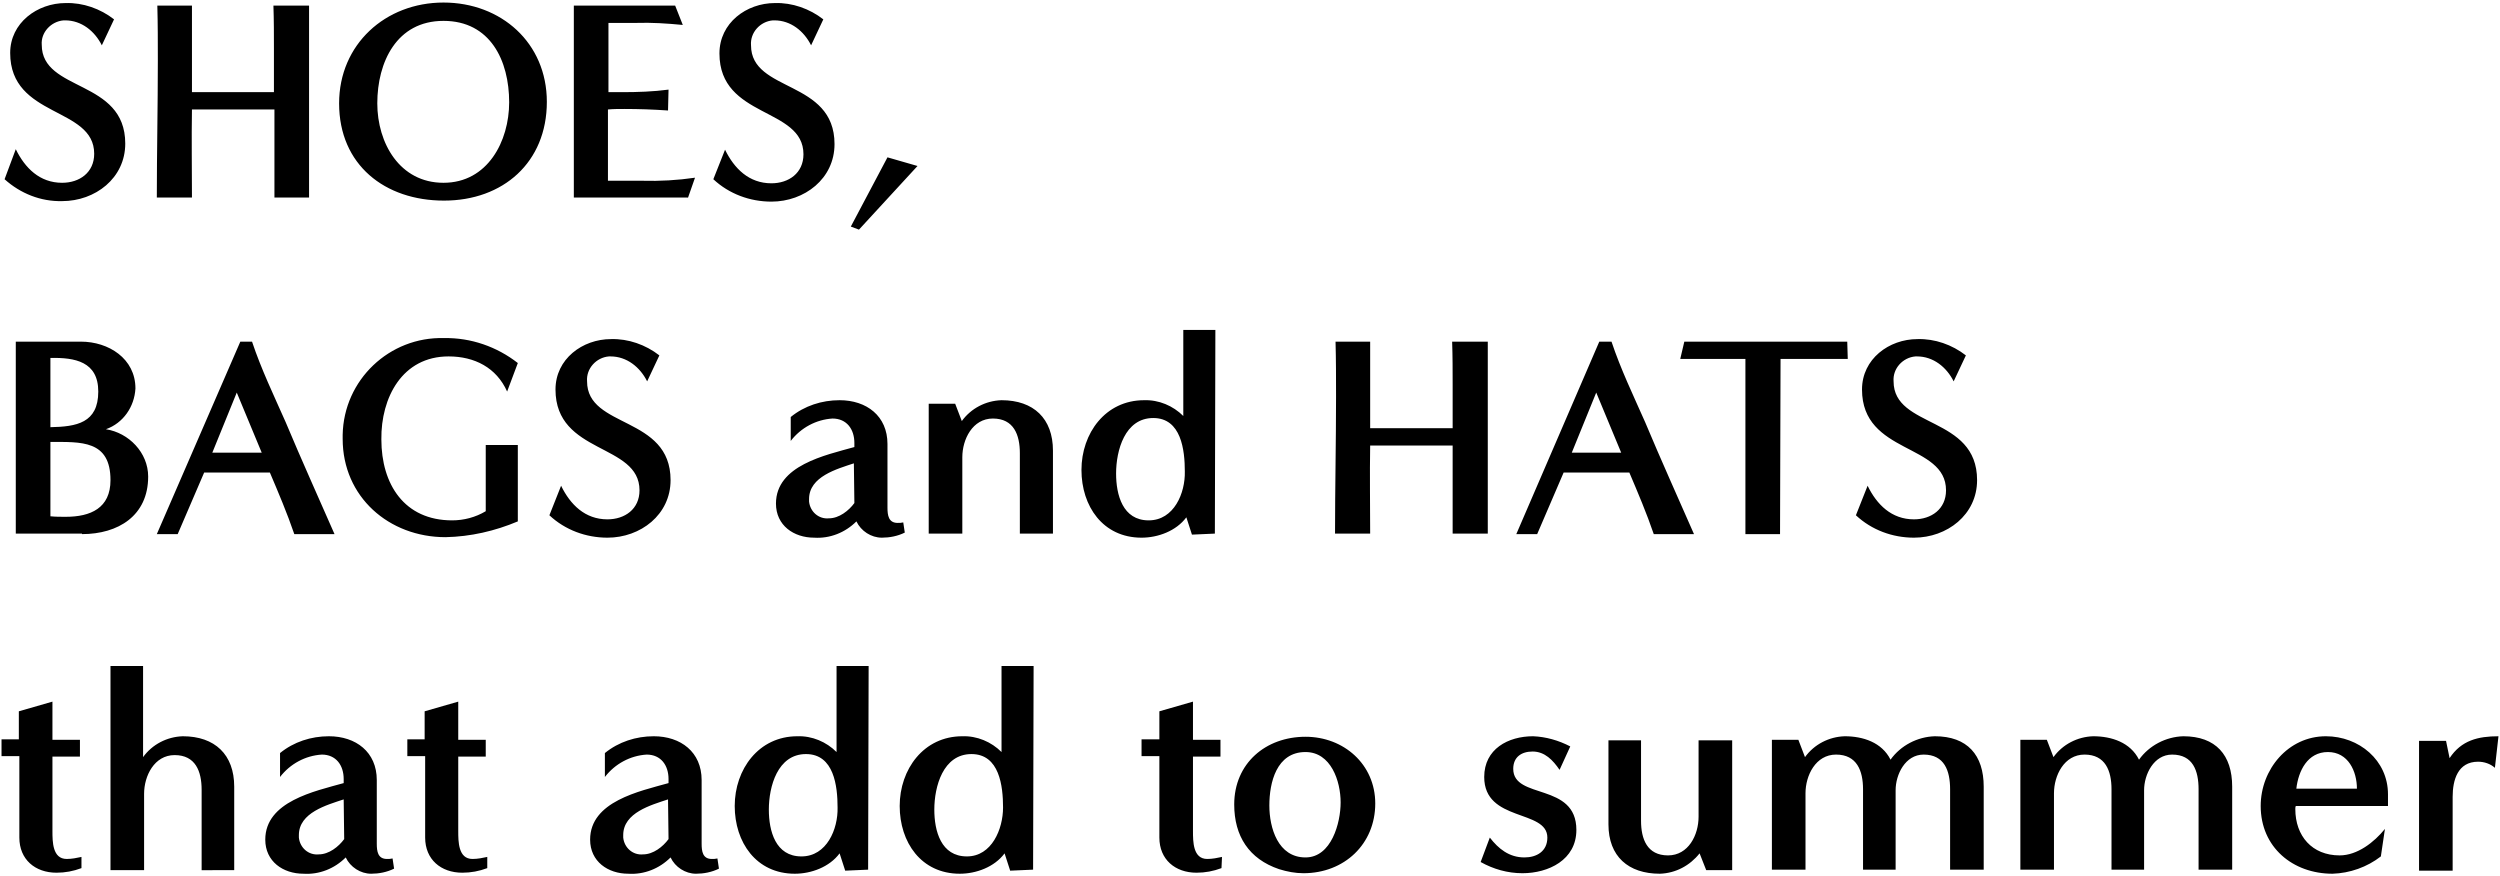 <?xml version="1.0" encoding="utf-8"?>
<!-- Generator: Adobe Illustrator 26.0.3, SVG Export Plug-In . SVG Version: 6.00 Build 0)  -->
<svg version="1.1" id="レイヤー_1" xmlns="http://www.w3.org/2000/svg" xmlns:xlink="http://www.w3.org/1999/xlink" x="0px"
	 y="0px" viewBox="0 0 491 172" style="enable-background:new 0 0 491 172;" xml:space="preserve">
<path id="パス_213" d="M0.9,35.2C4,38,8,39.6,12.2,39.5c6.5,0,12.4-4.5,12.4-11.3c0-12.7-16.4-10.1-16.4-19.4C8,6.4,10,4.2,12.5,4
	c0.1,0,0.2,0,0.3,0c3.2,0,5.8,2.1,7.2,4.9l2.4-5.1c-2.7-2.1-6.1-3.3-9.5-3.2C7.3,0.6,2,4.5,2,10.4c0,12.8,16.5,10.5,16.5,19.8
	c0,3.7-2.9,5.7-6.3,5.7c-4.4,0-7.3-2.9-9.1-6.6L0.9,35.2z M60.7,38.9V1.1h-7c0.1,2.9,0.1,5.7,0.1,8.5v8.5H37.7v-17h-6.8
	c0.1,3.6,0.1,7.2,0.1,10.8c0,9-0.2,18-0.2,26.9h6.9c0-5.8-0.1-11.5,0-17.3h16.2v17.3H60.7z M107.4,20c0-11.6-9-19.5-20.3-19.5
	c-11.4,0-20.5,8.2-20.5,19.8c0,12.1,9,19.1,20.6,19.1S107.4,31.9,107.4,20L107.4,20z M87.1,35.9c-8.6,0-13-7.8-13-15.6
	c0-8.1,3.8-16.2,13-16.2c9.2,0,12.9,7.8,12.9,16C100,27.7,95.8,35.9,87.1,35.9z M135.1,38.9l1.4-4c-3.4,0.5-6.9,0.7-10.4,0.6h-6.7
	v-14c1.1-0.1,2.1-0.1,3.2-0.1c2.9,0,5.7,0.1,8.6,0.3l0.1-4.1c-3,0.4-6.1,0.5-9.1,0.5h-2.7V4.5h5.4c3.1-0.1,6.1,0.1,9.2,0.4l-1.5-3.8
	h-19.9v37.7H135.1z M140.1,35.2c3.1,2.9,7.2,4.4,11.4,4.4c6.5,0,12.4-4.5,12.4-11.3c0-12.7-16.4-10.1-16.4-19.4
	c-0.2-2.5,1.8-4.7,4.3-4.9c0.1,0,0.2,0,0.3,0c3.2,0,5.8,2.1,7.2,4.9l2.4-5.1c-2.7-2.1-6.1-3.3-9.5-3.2c-5.6,0-10.9,3.9-10.9,9.9
	c0,12.8,16.5,10.5,16.5,19.8c0,3.7-2.9,5.7-6.3,5.7c-4.4,0-7.3-2.9-9.1-6.6L140.1,35.2z M168.7,45.1l11.5-12.5l-5.9-1.7l-7.2,13.6
	L168.7,45.1z M16.1,104.9c7.1,0,13-3.6,13-11.3c0-4.7-3.8-8.6-8.3-9.3c3.4-1.2,5.6-4.4,5.8-8c0-5.9-5.3-9.2-10.7-9.2H3.1v37.7H16.1z
	 M9.9,70.3c4.8-0.1,9.4,0.7,9.4,6.6c0,6.2-4.3,6.9-9.4,7L9.9,70.3z M9.9,86.8c6,0,11.8-0.4,11.8,7.5c0,5.5-3.9,7.2-8.8,7.2
	c-1,0-2,0-3-0.1V86.8z M65.7,104.9c-3.2-7.3-6.5-14.6-9.6-22c-2.3-5.2-4.8-10.4-6.6-15.8h-2.3l-16.4,37.8h4.1l5.2-12.1H53
	c1.7,4,3.4,8,4.8,12.1H65.7z M51.4,88.9h-9.7l4.8-11.8L51.4,88.9z M95.4,100.4c-2,1.2-4.3,1.8-6.6,1.8c-9.4,0-13.9-7.1-13.9-15.9
	C74.8,78.1,79,70,88.1,70c5.1,0,9.4,2.2,11.5,6.9l2.1-5.6c-4.1-3.2-9.2-5-14.5-4.9c-10.7-0.3-19.7,8.2-19.9,19c0,0.3,0,0.6,0,0.8
	c0,11.4,9.1,19.3,20.2,19.3c4.9-0.1,9.7-1.2,14.2-3.1v-15h-6.3V100.4z M107.9,101.2c3.1,2.9,7.2,4.4,11.4,4.4
	c6.5,0,12.4-4.5,12.4-11.3c0-12.7-16.4-10.1-16.4-19.4c-0.2-2.5,1.8-4.7,4.3-4.9c0.1,0,0.2,0,0.3,0c3.2,0,5.8,2.1,7.2,4.9l2.4-5.1
	c-2.7-2.1-6.1-3.3-9.5-3.2c-5.6,0-10.9,3.9-10.9,9.9c0,12.8,16.5,10.5,16.5,19.8c0,3.7-2.9,5.7-6.3,5.7c-4.4,0-7.3-2.9-9.1-6.6
	L107.9,101.2z M177.4,102.6c-0.4,0.1-0.7,0.1-1.1,0.1c-1.8,0-2-1.5-2-3V87.2c0-5.5-4.1-8.6-9.4-8.6c-3.5,0-6.9,1.1-9.6,3.3v4.7
	c2-2.6,5-4.2,8.2-4.4c2.8,0,4.3,2.1,4.3,4.8v0.8c-5.7,1.6-15.4,3.6-15.4,11.1c0,4.3,3.5,6.7,7.5,6.7c3.1,0.2,6.1-1,8.3-3.2
	c0.9,1.9,2.9,3.2,5,3.2c1.5,0,3.1-0.3,4.5-1L177.4,102.6z M167.8,98.8c-1.1,1.5-3,3-5,3c-2,0.2-3.7-1.3-3.9-3.3c0-0.2,0-0.3,0-0.5
	c0-4.4,5.5-5.9,8.8-7L167.8,98.8z M206.8,104.9V88.5c0-6.3-3.8-9.9-10.1-9.9c-3.1,0.1-6,1.6-7.8,4.1l-1.3-3.4h-5.2v25.5h6.6v-15
	c0-3.5,2-7.6,6-7.6c4.1,0,5.3,3.2,5.3,6.8v15.8H206.8z M238.6,104.8l0.1-40h-6.3v16.9c-2-2-4.8-3.2-7.7-3.1
	c-7.6,0-12.3,6.5-12.3,13.7c0,7.1,4.2,13.3,11.8,13.3c3.2,0,6.8-1.3,8.8-4l1.1,3.4L238.6,104.8z M225.6,102.2c-5.1,0-6.4-5-6.4-9.2
	c0-4.5,1.7-10.9,7.3-10.9c5.5,0,6.2,6.3,6.2,10.5C232.8,96.8,230.6,102.2,225.6,102.2L225.6,102.2z M292.2,104.9V67.1h-7
	c0.1,2.9,0.1,5.7,0.1,8.5v8.5h-16.2v-17h-6.8c0.1,3.6,0.1,7.2,0.1,10.8c0,9-0.2,18-0.2,26.9h6.9c0-5.8-0.1-11.5,0-17.3h16.2v17.3
	H292.2z M332.7,104.9c-3.2-7.3-6.5-14.6-9.6-22c-2.3-5.2-4.8-10.4-6.6-15.8h-2.4l-16.3,37.8h4.1l5.2-12.1H320c1.7,4,3.4,8,4.8,12.1
	H332.7z M318.4,88.9h-9.7l4.8-11.8L318.4,88.9z M349.6,104.9c0-11.5,0.1-22.9,0.1-34.4h13.2l-0.1-3.4h-32l-0.8,3.4h12.8v34.4H349.6z
	 M364.5,101.2c3.1,2.9,7.2,4.4,11.4,4.4c6.5,0,12.4-4.5,12.4-11.3c0-12.7-16.4-10.1-16.4-19.4c-0.2-2.5,1.8-4.7,4.3-4.9
	c0.1,0,0.2,0,0.3,0c3.2,0,5.8,2.1,7.2,4.9l2.4-5.1c-2.7-2.1-6.1-3.3-9.5-3.2c-5.6,0-10.9,3.9-10.9,9.9c0,12.8,16.5,10.5,16.5,19.8
	c0,3.7-2.9,5.7-6.3,5.7c-4.4,0-7.3-2.9-9.1-6.6L364.5,101.2z M16,168.3c-0.9,0.2-1.9,0.4-2.9,0.4c-2.8,0-2.8-3.4-2.8-5.5v-14.6h5.4
	v-3.3h-5.4v-7.5l-6.6,1.9v5.5H0.3v3.3h3.5v16c0,4.3,3.1,6.9,7.3,6.9c1.7,0,3.3-0.3,4.9-0.9V168.3z M46,170.9v-16.4
	c0-6.3-3.8-9.9-10.1-9.9c-3.1,0.1-6,1.6-7.8,4.1v-17.9h-6.4v40.1h6.6v-15c0-3.5,2-7.6,6-7.6c4.1,0,5.3,3.2,5.3,6.8v15.8H46z
	 M77.1,168.6c-0.4,0.1-0.7,0.1-1.1,0.1c-1.8,0-2-1.5-2-3v-12.5c0-5.5-4.1-8.6-9.4-8.6c-3.5,0-6.9,1.1-9.6,3.3v4.7
	c2-2.6,5-4.2,8.2-4.4c2.8,0,4.3,2.1,4.3,4.8v0.8c-5.7,1.6-15.4,3.6-15.4,11.1c0,4.3,3.5,6.7,7.5,6.7c3.1,0.2,6.1-1,8.3-3.2
	c0.9,1.9,2.9,3.2,5,3.2c1.5,0,3.1-0.3,4.5-1L77.1,168.6z M67.6,164.8c-1.1,1.5-3,3-5,3c-2,0.2-3.7-1.3-3.9-3.3c0-0.2,0-0.3,0-0.5
	c0-4.4,5.5-5.9,8.8-7L67.6,164.8z M95.7,168.3c-0.9,0.2-1.9,0.4-2.9,0.4c-2.8,0-2.8-3.4-2.8-5.5v-14.6h5.4v-3.3h-5.4v-7.5l-6.6,1.9
	v5.5H80v3.3h3.5v16c0,4.3,3.1,6.9,7.3,6.9c1.7,0,3.3-0.3,4.9-0.9L95.7,168.3z M140.9,168.6c-0.4,0.1-0.7,0.1-1.1,0.1
	c-1.8,0-2-1.5-2-3v-12.5c0-5.5-4.1-8.6-9.4-8.6c-3.5,0-6.9,1.1-9.6,3.3v4.7c2-2.6,5-4.2,8.2-4.4c2.8,0,4.3,2.1,4.3,4.8v0.8
	c-5.7,1.6-15.4,3.6-15.4,11.1c0,4.3,3.5,6.7,7.5,6.7c3.1,0.2,6.1-1,8.3-3.2c0.9,1.9,2.9,3.2,5,3.2c1.5,0,3.1-0.3,4.5-1L140.9,168.6z
	 M131.3,164.8c-1.1,1.5-3,3-5,3c-2,0.2-3.7-1.3-3.9-3.3c0-0.2,0-0.3,0-0.5c0-4.4,5.5-5.9,8.8-7L131.3,164.8z M170.5,170.8l0.1-40
	h-6.3v16.9c-2-2-4.8-3.2-7.7-3.1c-7.6,0-12.3,6.5-12.3,13.7c0,7.1,4.2,13.3,11.8,13.3c3.2,0,6.8-1.3,8.8-4l1.1,3.4L170.5,170.8z
	 M157.4,168.2c-5.1,0-6.4-5-6.4-9.2c0-4.5,1.7-10.9,7.3-10.9c5.5,0,6.2,6.3,6.2,10.5C164.6,162.8,162.4,168.2,157.4,168.2
	L157.4,168.2z M202.9,170.8l0.1-40h-6.3v16.9c-2-2-4.8-3.2-7.7-3.1c-7.6,0-12.3,6.5-12.3,13.7c0,7.1,4.2,13.3,11.8,13.3
	c3.2,0,6.8-1.3,8.8-4l1.1,3.4L202.9,170.8z M189.9,168.2c-5.1,0-6.4-5-6.4-9.2c0-4.5,1.7-10.9,7.3-10.9c5.5,0,6.2,6.3,6.2,10.5
	C197,162.8,194.8,168.2,189.9,168.2L189.9,168.2z M240,168.3c-0.9,0.2-1.9,0.4-2.9,0.4c-2.8,0-2.8-3.4-2.8-5.5v-14.6h5.4v-3.3h-5.4
	v-7.5l-6.6,1.9v5.5h-3.5v3.3h3.5v16c0,4.3,3.1,6.9,7.3,6.9c1.7,0,3.3-0.3,4.9-0.9L240,168.3z M270.1,157.8c0-7.7-6.2-13.1-13.7-13.1
	c-7.8,0-14,5.2-14,13.3c0,6.2,2.9,10.7,8.8,12.7c1.6,0.5,3.2,0.8,4.8,0.8C264,171.5,270.1,165.8,270.1,157.8z M256.4,168.4
	c-5.4,0-7.1-5.8-7.1-10.2c0-4.5,1.4-10.5,7.1-10.5c5,0,6.9,5.7,6.9,9.9C263.3,161.6,261.5,168.4,256.4,168.4L256.4,168.4z
	 M290.8,169.3c2.5,1.4,5.3,2.2,8.2,2.2c5.1,0,10.6-2.6,10.6-8.5c0-9.4-12.4-5.9-12.4-12c0-2.3,1.6-3.4,3.8-3.4c2.4,0,4,1.7,5.3,3.6
	l2.1-4.6c-2.3-1.2-4.8-1.9-7.3-2c-4.9,0-9.6,2.5-9.6,8c0,8.9,12.4,6.3,12.4,11.9c0,2.7-2.1,3.9-4.5,3.9c-3,0-5.1-1.7-6.8-3.9
	L290.8,169.3z M340.2,170.9v-25.5h-6.6v15c0,3.6-2,7.6-6,7.6c-4.1,0-5.3-3.2-5.3-6.8v-15.8h-6.4v16.5c0,6.3,3.9,9.7,10.1,9.7
	c3.1-0.1,5.9-1.6,7.8-4l1.3,3.3L340.2,170.9z M389.6,170.9v-16.4c0-6.2-3.2-9.9-9.6-9.9c-3.4,0.1-6.7,1.8-8.7,4.6
	c-1.7-3.4-5.4-4.6-9-4.6c-3.1,0.1-6,1.6-7.8,4.1l-1.3-3.4H348v25.5h6.6v-15c0-3.5,2-7.6,6-7.6c4.1,0,5.3,3.2,5.3,6.8v15.8h6.4v-15.6
	c0-3.1,1.9-7,5.5-7c4.1,0,5.2,3.2,5.2,6.8v15.8H389.6z M438.4,170.9v-16.4c0-6.2-3.2-9.9-9.6-9.9c-3.4,0.1-6.7,1.8-8.7,4.6
	c-1.7-3.4-5.4-4.6-9-4.6c-3.1,0.1-6,1.6-7.8,4.1l-1.3-3.4h-5.2v25.5h6.6v-15c0-3.5,2-7.6,6-7.6c4.1,0,5.3,3.2,5.3,6.8v15.8h6.4
	v-15.6c0-3.1,1.9-7,5.5-7c4.1,0,5.2,3.2,5.2,6.8v15.8H438.4z M468.4,162.8c-2.1,2.6-5.4,5.2-8.9,5.2c-5.4,0-8.7-3.8-8.7-9.1
	c0-0.2,0-0.4,0.1-0.6H469V156c0-6.7-5.7-11.4-12.2-11.4c-7.4,0-12.8,6.5-12.8,13.7c0,8.1,6.3,13.3,14.1,13.3
	c3.4-0.1,6.8-1.3,9.5-3.4L468.4,162.8z M451,154.9c0.4-3.5,2.2-7.2,6.2-7.2s5.7,3.8,5.7,7.2H451z M481.7,170.9v-14.4
	c0-3.3,1-6.9,5-6.9c1.2,0,2.4,0.4,3.3,1.2l0.7-6.2c-4,0-7.3,0.8-9.6,4.3l-0.7-3.4h-5.3v25.5H481.7z"/>
</svg>
